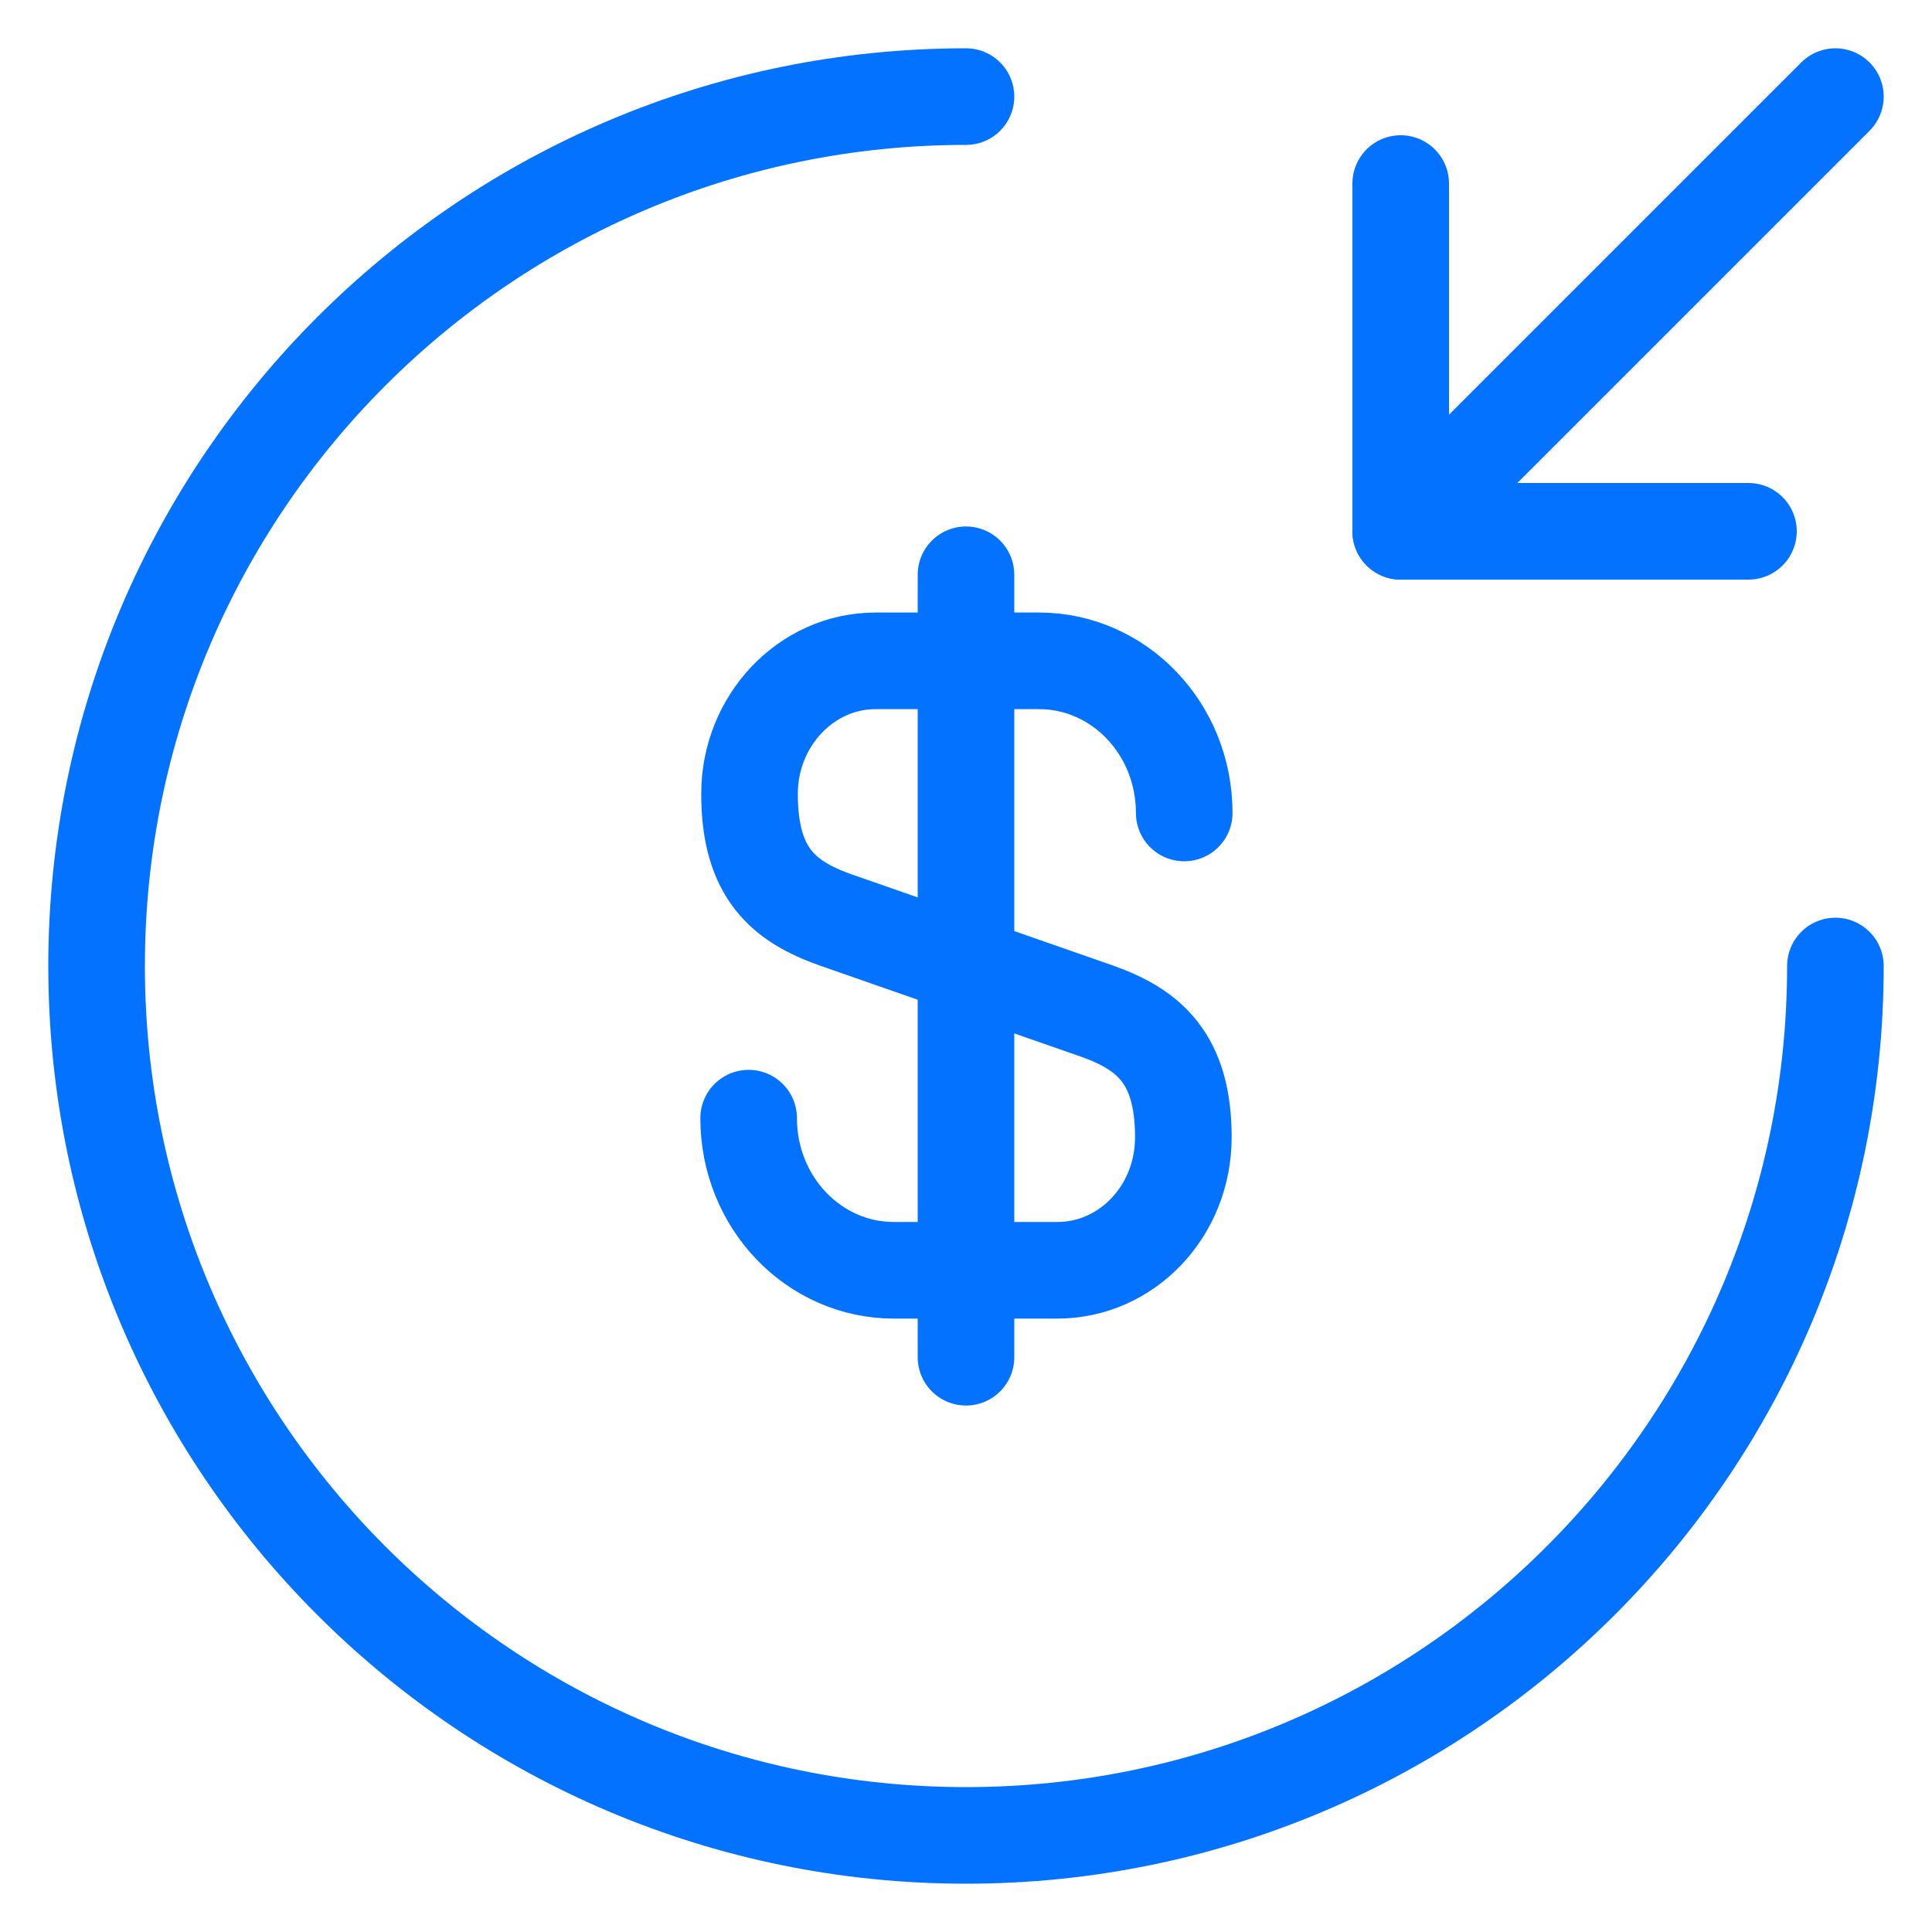 <svg width="40" height="40" viewBox="0 0 40 40" fill="none" xmlns="http://www.w3.org/2000/svg">
<path d="M15.5 23.15C15.5 24.896 16.85 26.3 18.506 26.3H21.89C23.33 26.3 24.5 25.076 24.5 23.546C24.5 21.908 23.78 21.314 22.718 20.936L17.3 19.046C16.238 18.668 15.518 18.092 15.518 16.436C15.518 14.924 16.688 13.682 18.128 13.682H21.512C23.168 13.682 24.518 15.086 24.518 16.832" stroke="#0373FF" stroke-width="2" stroke-linecap="round" stroke-linejoin="round"/>
<path d="M20 11.9V28.1" stroke="#0373FF" stroke-width="2" stroke-linecap="round" stroke-linejoin="round"/>
<path d="M38 20C38 29.936 29.936 38 20 38C10.064 38 2 29.936 2 20C2 10.064 10.064 2 20 2" stroke="#0373FF" stroke-width="2" stroke-linecap="round" stroke-linejoin="round"/>
<path d="M29 3.8V11H36.2" stroke="#0373FF" stroke-width="2" stroke-linecap="round" stroke-linejoin="round"/>
<path d="M38 2L29 11" stroke="#0373FF" stroke-width="2" stroke-linecap="round" stroke-linejoin="round"/>
</svg>
